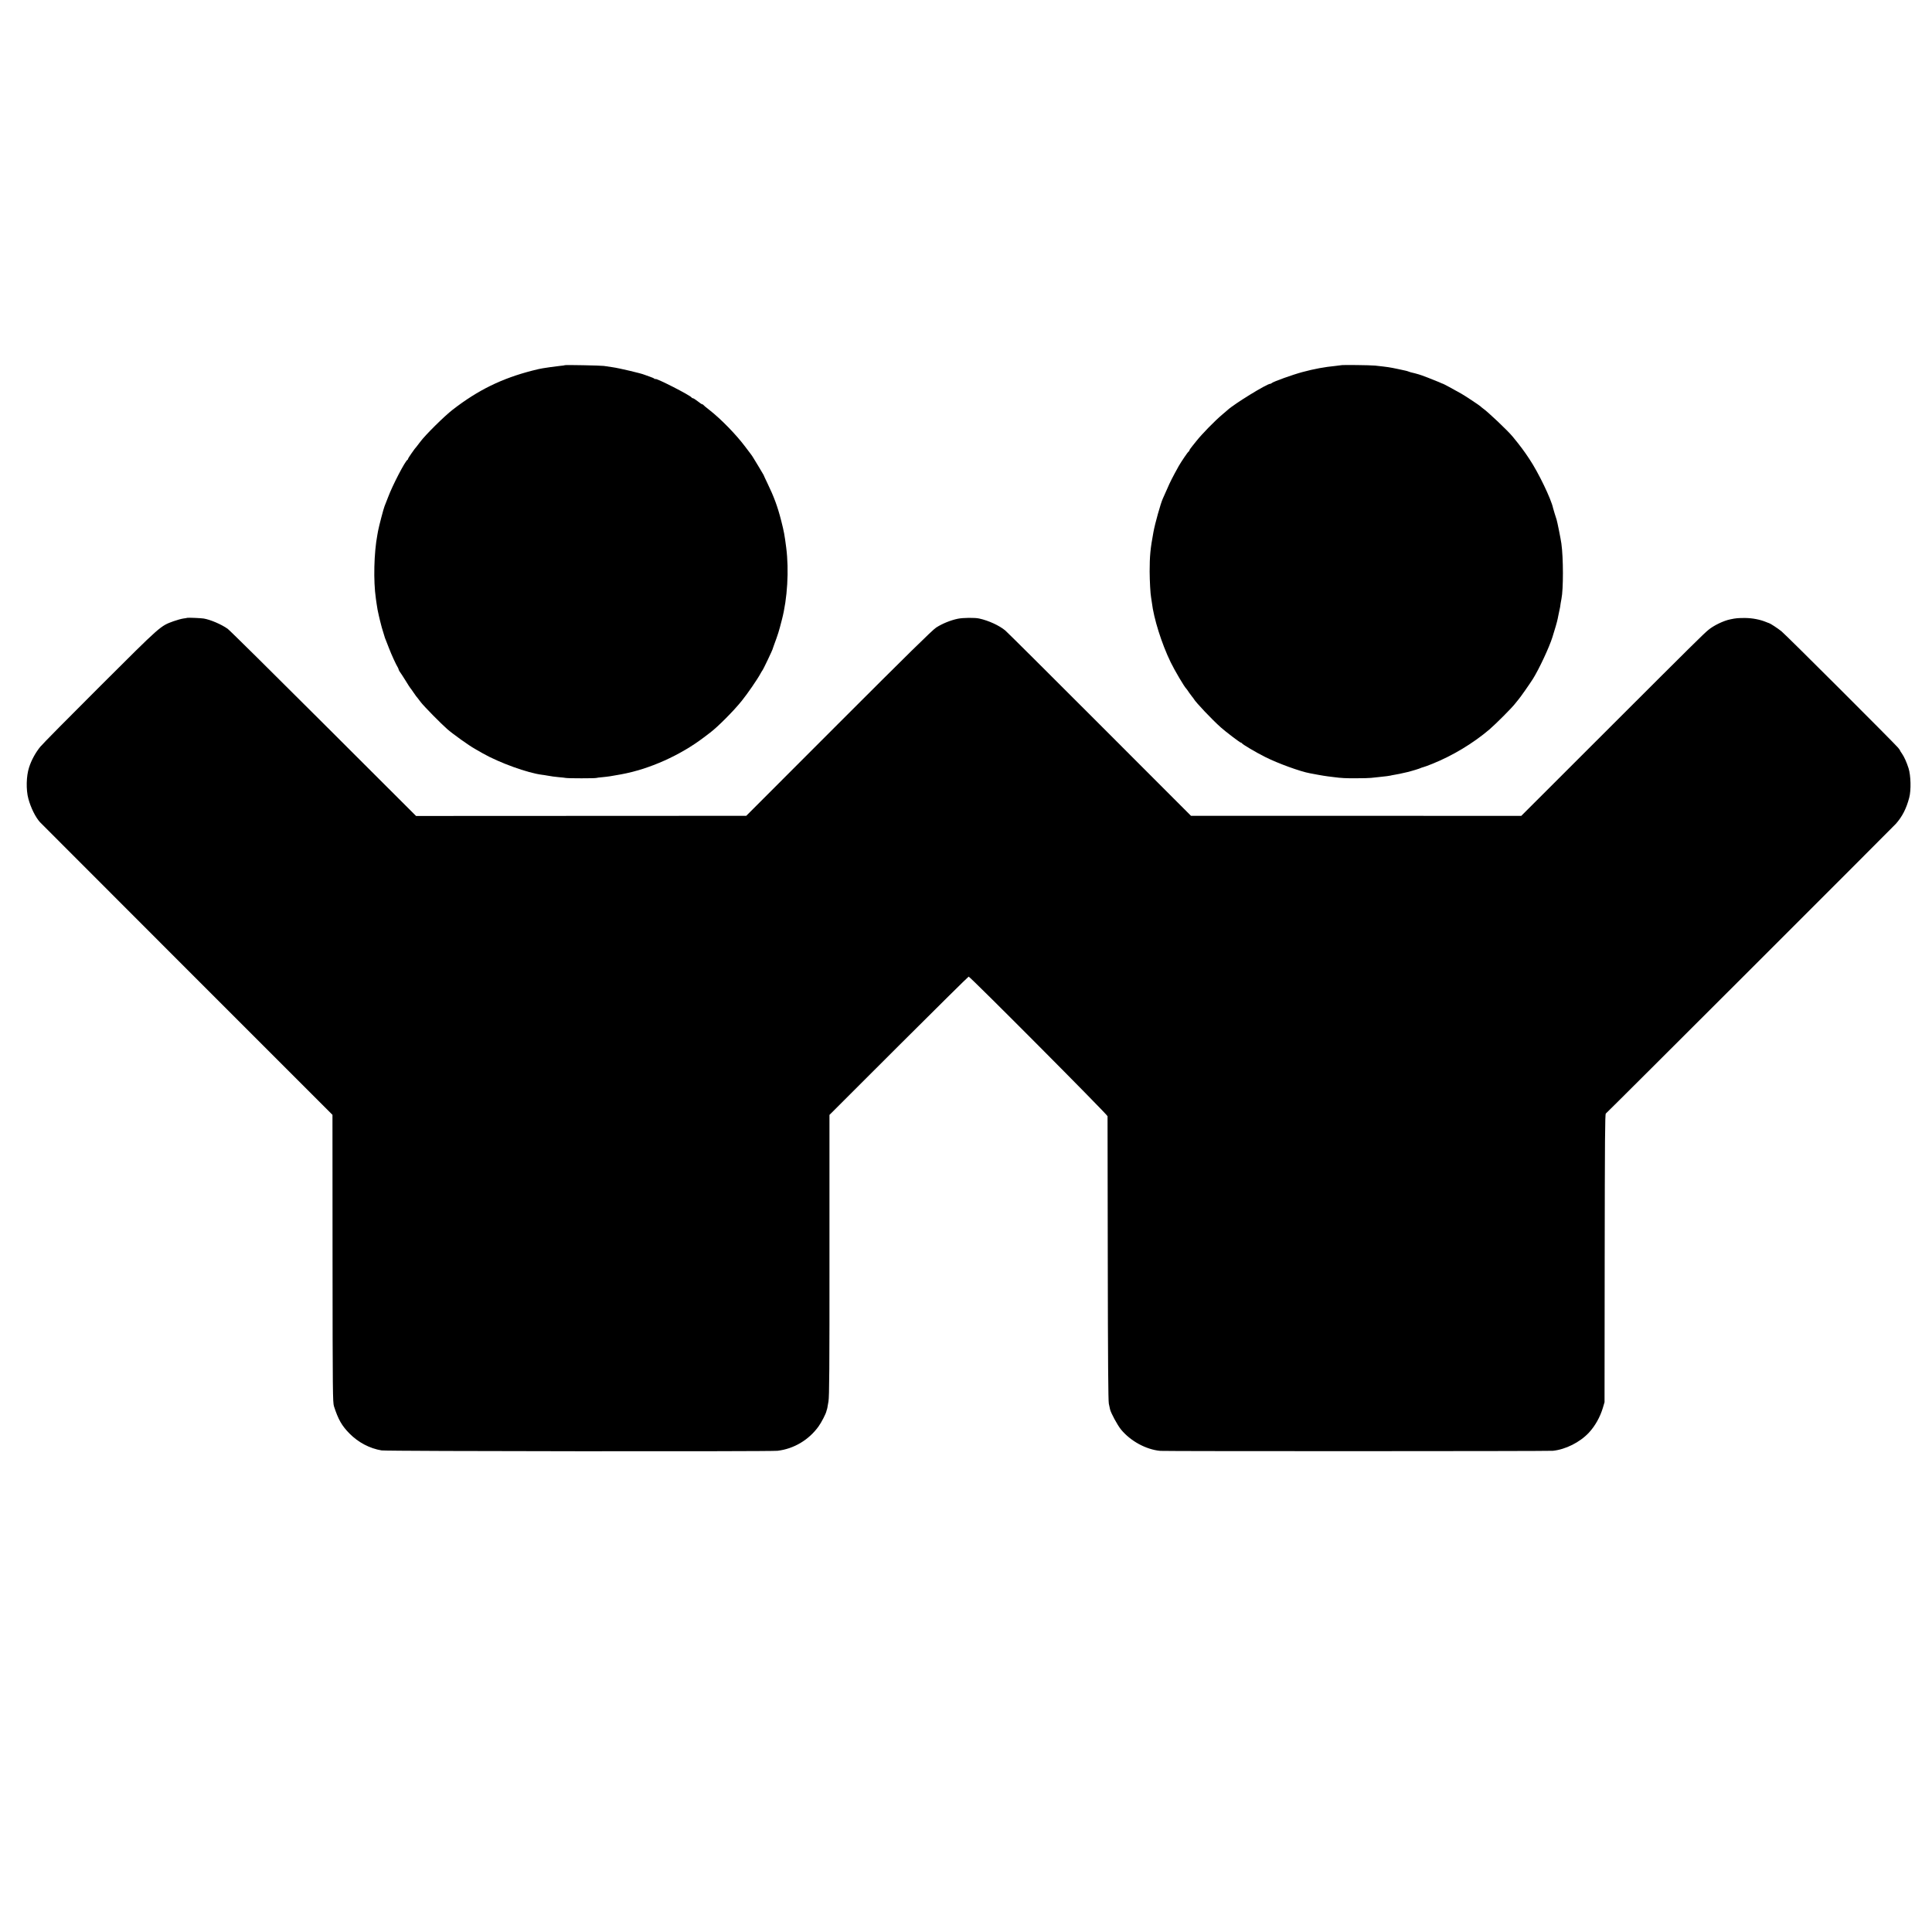 <?xml version="1.0" standalone="no"?>
<!DOCTYPE svg PUBLIC "-//W3C//DTD SVG 20010904//EN"
 "http://www.w3.org/TR/2001/REC-SVG-20010904/DTD/svg10.dtd">
<svg version="1.0" xmlns="http://www.w3.org/2000/svg"
 width="2547pt" height="2547pt" viewBox="0 0 2547 2547"
 preserveAspectRatio="xMidYMid meet">
<g transform="translate(0,2547) scale(0.1,-0.1)"
fill="#000000" stroke="none">
<path d="M7449 20656 c-2 -2 -33 -7 -69 -10 -36 -4 -92 -11 -125 -16 -33 -5
-77 -11 -99 -15 -21 -3 -82 -16 -135 -30 -405 -104 -717 -256 -1053 -516 -109
-84 -362 -334 -428 -424 -25 -33 -47 -62 -50 -65 -18 -16 -110 -149 -110 -158
0 -6 -4 -12 -8 -14 -29 -12 -199 -339 -256 -493 -21 -55 -42 -109 -47 -120
-12 -29 -72 -256 -85 -325 -2 -14 -7 -36 -9 -50 -45 -237 -54 -607 -20 -840 3
-19 7 -51 10 -70 6 -46 18 -111 29 -155 6 -29 26 -107 32 -130 3 -11 6 -24 8
-30 2 -8 27 -91 41 -135 1 -3 5 -14 10 -25 4 -11 23 -60 43 -110 32 -84 95
-221 117 -255 5 -8 10 -21 11 -28 2 -8 9 -21 16 -30 8 -10 41 -60 73 -112 32
-52 60 -97 64 -100 3 -3 20 -25 36 -50 17 -25 35 -50 40 -57 6 -6 33 -41 60
-77 43 -57 264 -281 350 -357 79 -69 287 -217 365 -261 25 -14 72 -41 105 -60
219 -124 592 -259 780 -282 17 -2 46 -6 65 -10 69 -12 96 -16 160 -22 36 -3
76 -7 90 -10 33 -6 384 -6 401 0 8 3 43 7 79 10 81 8 108 12 245 37 378 69
783 251 1096 489 25 19 61 46 79 60 97 72 312 287 419 421 74 91 206 283 247
359 10 19 21 37 24 40 11 11 141 283 139 293 0 1 5 16 11 32 61 166 65 178
108 345 73 278 95 654 57 950 -22 171 -29 209 -66 355 -48 188 -95 315 -182
495 -28 58 -51 107 -51 110 -1 3 -28 49 -61 103 -33 54 -65 107 -71 117 -6 11
-20 32 -31 47 -12 15 -47 61 -77 102 -121 162 -321 366 -466 480 -47 36 -86
69 -88 73 -2 5 -8 8 -14 8 -6 0 -33 18 -60 40 -28 22 -56 40 -63 40 -8 0 -15
4 -17 9 -9 25 -478 265 -478 244 0 -3 -6 -1 -13 5 -7 6 -35 18 -62 27 -28 9
-59 20 -70 25 -36 17 -338 88 -420 99 -44 6 -96 14 -115 17 -39 6 -505 15
-511 10z"/>
<path d="M17678 20655 c-2 -1 -34 -5 -71 -9 -145 -14 -280 -39 -437 -81 -127
-34 -386 -127 -404 -145 -6 -6 -15 -10 -21 -10 -44 0 -475 -265 -561 -345 -6
-5 -38 -32 -70 -60 -96 -80 -269 -257 -344 -352 -8 -10 -32 -39 -52 -65 -21
-25 -38 -51 -38 -56 0 -6 -4 -12 -9 -14 -10 -3 -100 -137 -132 -193 -85 -154
-111 -205 -152 -300 -27 -60 -53 -119 -58 -130 -27 -59 -102 -324 -123 -440
-40 -214 -50 -316 -50 -520 1 -130 10 -294 19 -340 2 -11 7 -41 10 -66 25
-213 129 -544 248 -789 54 -111 181 -326 207 -350 3 -3 21 -27 39 -55 19 -27
38 -52 41 -55 4 -3 11 -12 16 -21 26 -47 245 -278 359 -379 65 -58 252 -200
263 -200 6 0 12 -4 14 -8 5 -14 191 -124 308 -182 167 -84 464 -192 588 -214
15 -2 63 -11 107 -20 44 -8 103 -18 130 -21 28 -3 64 -8 80 -10 98 -13 156
-16 295 -15 85 0 173 2 195 5 22 2 65 7 95 10 104 11 145 16 160 20 8 3 33 7
55 11 33 5 83 15 185 39 38 9 150 44 160 50 5 3 19 8 29 10 11 2 66 22 123 45
267 107 539 271 753 453 87 75 300 288 340 342 17 22 36 46 43 53 21 23 147
202 191 272 79 126 215 415 257 550 31 97 63 207 70 245 5 22 9 42 9 45 2 6
16 76 22 105 2 11 6 36 8 55 3 19 7 44 10 55 26 125 26 539 -1 730 -9 64 -54
288 -63 315 -9 25 -44 140 -46 150 -25 120 -192 468 -313 649 -72 109 -120
173 -221 296 -65 79 -329 329 -395 374 -12 8 -23 18 -26 22 -7 9 -208 143
-255 169 -106 60 -236 130 -241 130 -3 0 -29 11 -57 24 -50 22 -241 96 -262
100 -5 2 -28 8 -50 14 -22 6 -42 11 -45 11 -3 0 -17 4 -33 10 -15 6 -38 13
-50 15 -12 3 -54 11 -92 20 -119 25 -132 27 -305 46 -66 7 -445 11 -452 5z"/>
<path d="M2468 17325 c-2 -2 -25 -6 -51 -9 -27 -4 -85 -20 -130 -36 -175 -64
-160 -51 -965 -854 -409 -408 -765 -768 -791 -801 -64 -79 -118 -178 -148
-273 -37 -114 -41 -295 -9 -412 32 -118 93 -243 154 -310 8 -8 878 -880 1934
-1936 l1921 -1921 1 -1894 c1 -1788 3 -1897 19 -1949 57 -176 103 -255 205
-359 117 -118 266 -196 422 -222 71 -12 5120 -16 5220 -5 215 25 413 143 541
321 38 52 98 169 104 201 2 10 4 19 5 19 3 0 9 31 22 110 11 64 14 441 13
1929 l0 1848 913 912 c502 501 917 911 922 911 20 0 1830 -1819 1831 -1840 0
-11 2 -857 3 -1880 2 -1348 6 -1874 14 -1910 6 -27 14 -61 16 -74 11 -49 97
-208 144 -266 126 -153 329 -264 517 -282 72 -6 5108 -5 5177 1 166 17 355
111 474 238 82 88 148 205 185 328 l22 75 2 1898 c2 1575 4 1900 15 1907 15 9
3779 3770 3824 3820 84 95 138 200 176 345 26 97 21 291 -9 387 -26 81 -58
152 -88 195 -13 17 -23 34 -23 37 0 3 -12 21 -27 39 -62 72 -1482 1491 -1538
1535 -51 41 -148 104 -165 108 -3 0 -18 6 -35 13 -82 34 -182 53 -279 54 -92
0 -121 -2 -195 -18 -87 -17 -220 -81 -290 -140 -64 -53 -183 -170 -1286 -1272
l-1180 -1179 -2177 1 -2177 0 -1199 1200 c-660 661 -1222 1220 -1249 1243 -79
66 -220 131 -344 158 -58 13 -215 11 -282 -3 -96 -20 -204 -64 -285 -116 -50
-32 -382 -359 -1286 -1263 l-1218 -1219 -2177 -1 -2176 -1 -1220 1218 c-671
670 -1239 1232 -1263 1249 -83 59 -227 121 -317 136 -33 6 -213 13 -217 9z"/>
</g>
</svg>
